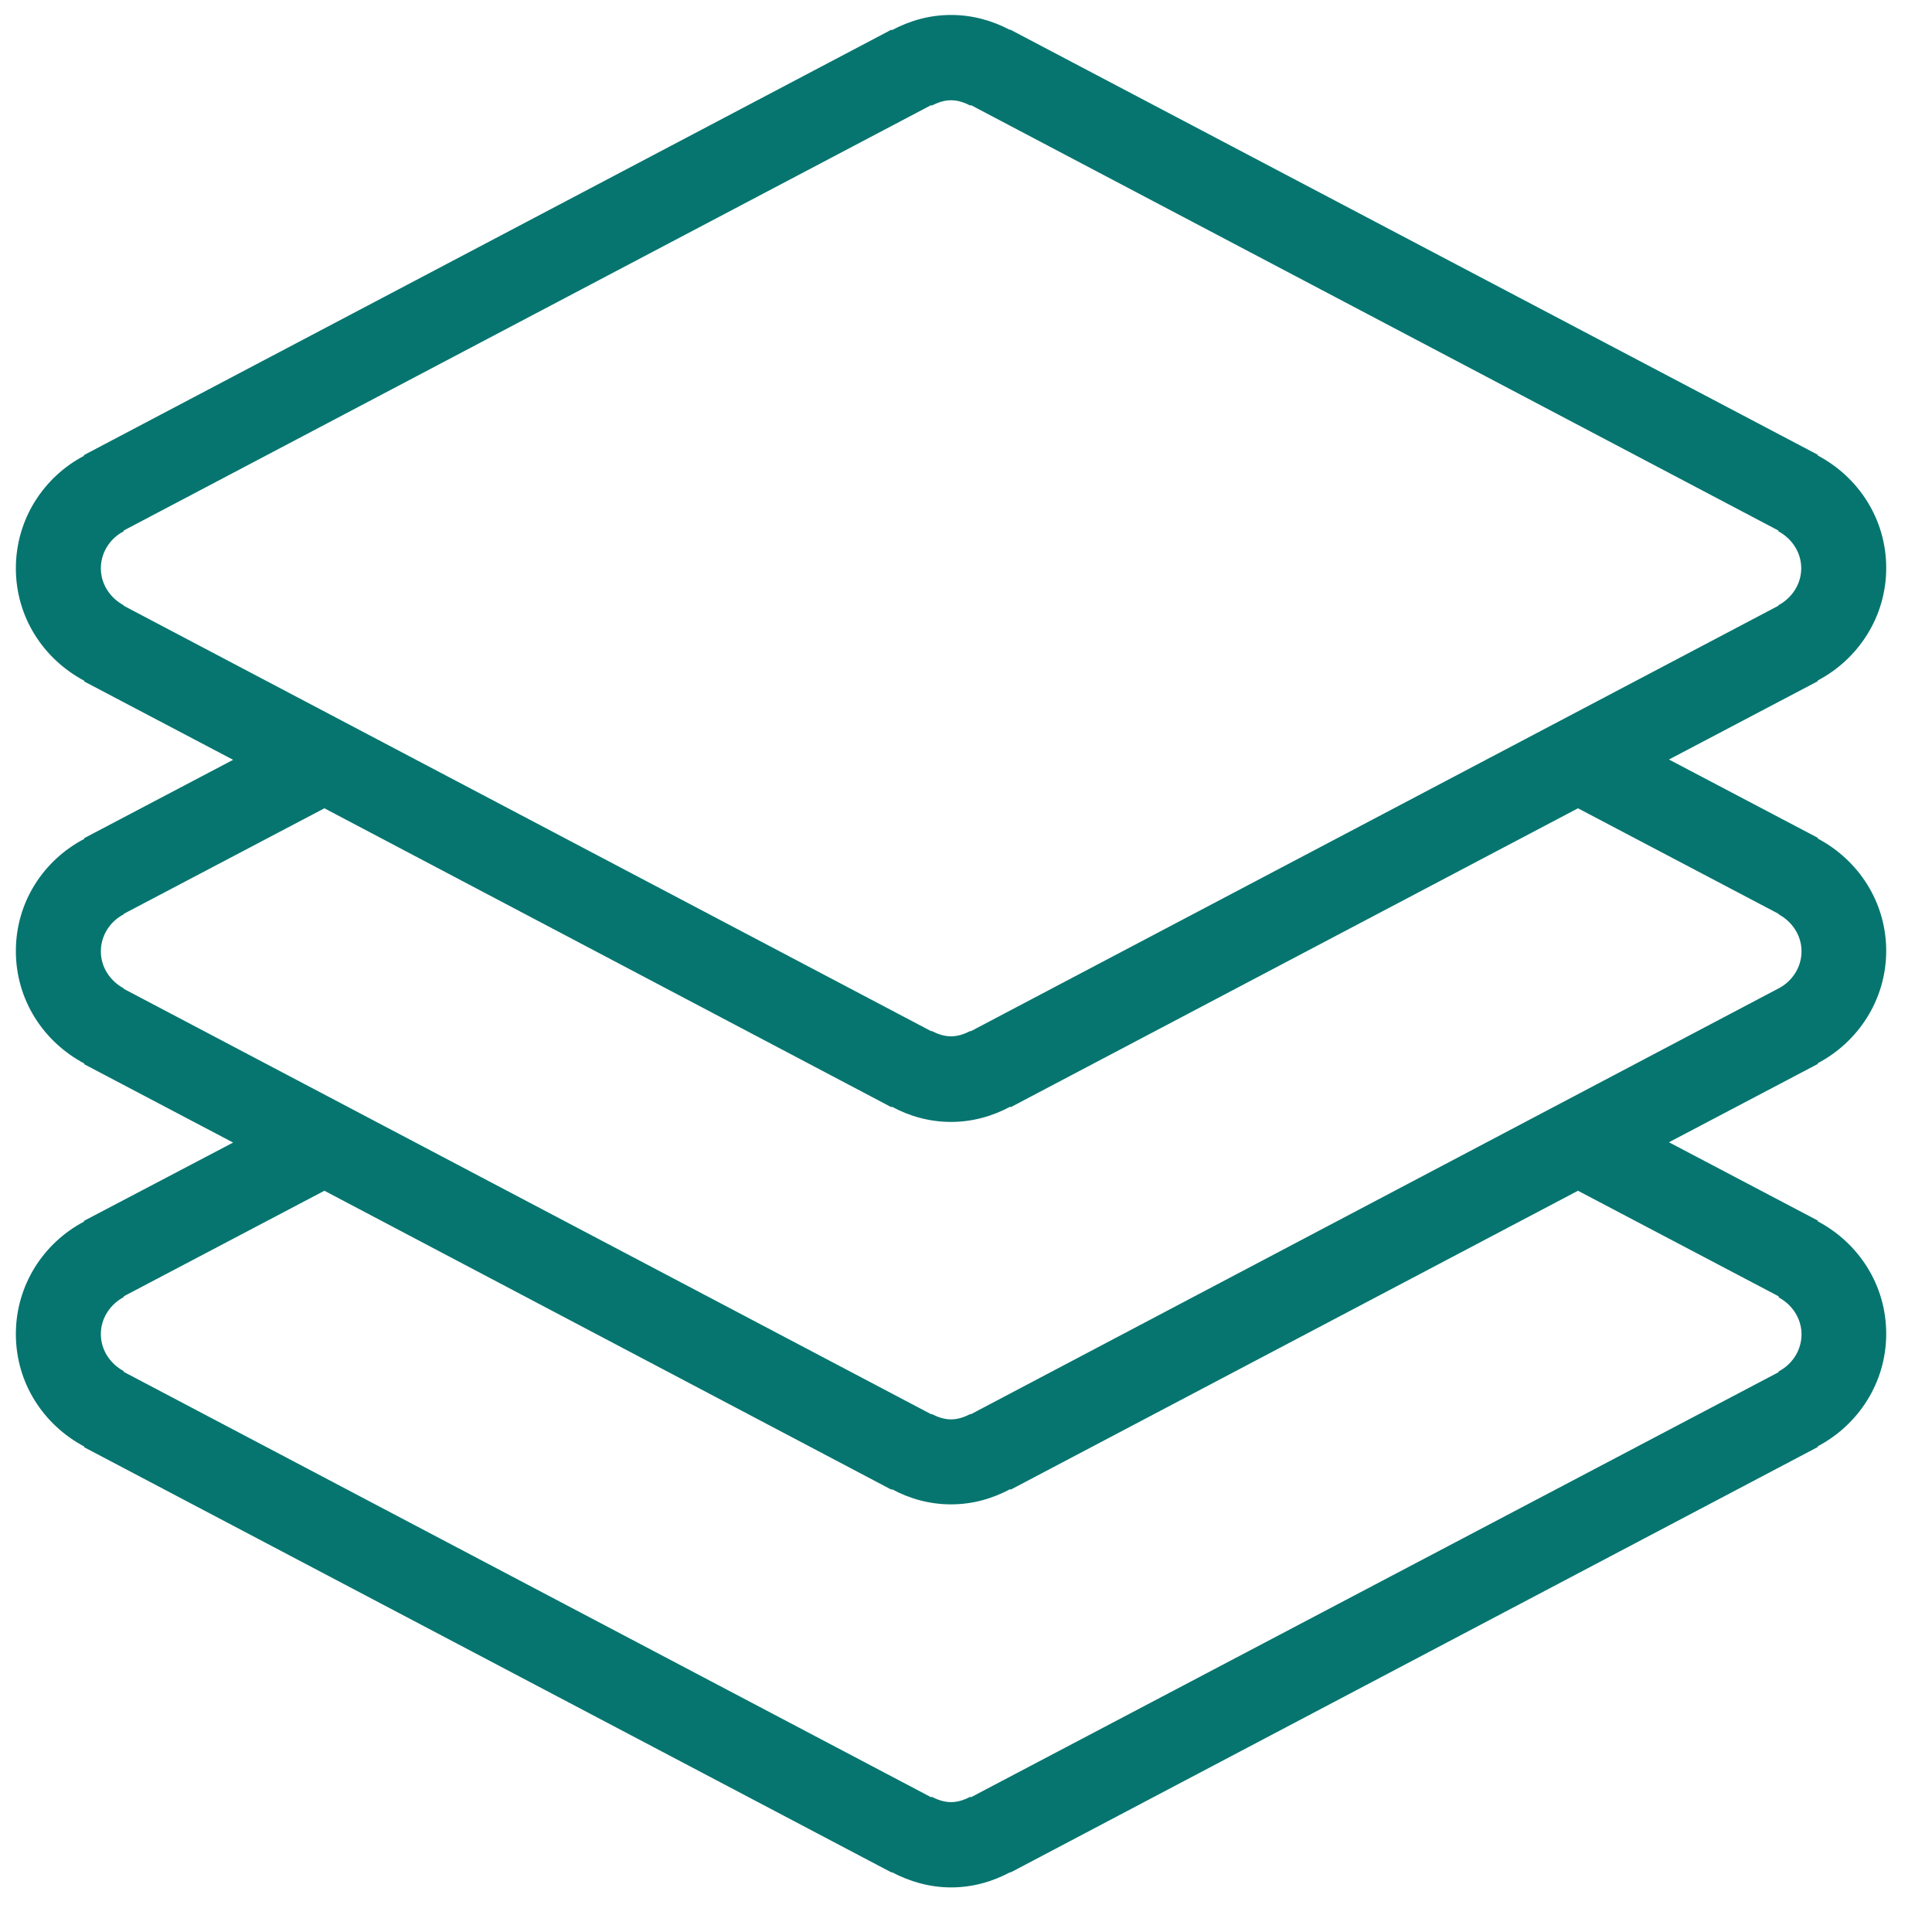<?xml version="1.0" encoding="UTF-8"?>
<!DOCTYPE svg PUBLIC '-//W3C//DTD SVG 1.0//EN'
          'http://www.w3.org/TR/2001/REC-SVG-20010904/DTD/svg10.dtd'>
<svg height="65" stroke="#000" stroke-linecap="square" stroke-miterlimit="10" viewBox="0 0 64.5 64.56" width="65" xmlns="http://www.w3.org/2000/svg" xmlns:xlink="http://www.w3.org/1999/xlink"
><g
  ><g fill="#06756F" stroke="#06756F"
    ><path d="M59.39 33.02l.01.01L32.41 47.26l-.01-.01c-.2.1-.41.18-.65.18s-.45-.08-.65-.18l-.01.01L4.1 33.04l.01-.01c-.45-.24-.77-.7-.77-1.24s.32-1.01.77-1.24l-.01-.01 6.71-3.53 18.95 9.99.01-.02c.59.32 1.26.51 1.98.51s1.38-.19 1.98-.51l.01.02 18.96-9.99 6.71 3.53-.01.01c.45.24.77.7.77 1.24s-.32 1.01-.77 1.24m.01 10.3l-.01.02c.45.24.77.7.77 1.24s-.32 1.01-.77 1.24l.01.02L32.41 60.06l-.01-.02c-.2.1-.41.18-.65.18s-.45-.08-.65-.18l-.01.02L4.1 45.84l.01-.02c-.45-.24-.77-.7-.77-1.24s.32-1 .77-1.24l-.01-.02 6.71-3.53 18.95 9.99.01-.02c.59.32 1.26.51 1.98.51s1.38-.19 1.98-.51l.01.02 18.96-9.99c0 0 6.71 3.53 6.71 3.53ZM4.1 20.24l.01-.01c-.45-.24-.77-.7-.77-1.24s.32-1.01.77-1.24l-.01-.02L31.09 3.51l.01.02c.2-.1.41-.18.65-.18s.45.08.65.18l.01-.02L59.4 17.73l-.01.02c.45.24.77.7.77 1.24s-.32 1-.77 1.24l.01.01L32.41 34.46l-.01-.01c-.2.1-.41.18-.65.18s-.45-.08-.65-.18l-.01.01c0 0-26.99-14.22-26.99-14.22ZM63 31.78c0-1.64-.93-3.04-2.29-3.76l.01-.02-4.98-2.62 4.98-2.62-.01-.02c1.35-.71 2.29-2.12 2.29-3.76s-.93-3.04-2.29-3.76l.01-.02L33.73.99l-.01.01C33.13.69 32.47.5 31.75.5s-1.38.19-1.98.51L29.76.99 2.77 15.21l.01.02C1.43 15.94.5 17.35.5 18.99s.93 3.04 2.29 3.76l-.01.02 4.98 2.62-4.98 2.62.01.02C1.43 28.74.5 30.14.5 31.78s.93 3.04 2.29 3.76l-.01.02 4.98 2.62L2.77 40.8l.01.02C1.43 41.53.5 42.94.5 44.58s.93 3.04 2.29 3.76l-.01.02L29.76 62.57l.01-.01c.59.31 1.26.51 1.98.51s1.38-.19 1.98-.51l.01.01L60.72 48.35l-.01-.02c1.35-.71 2.29-2.12 2.29-3.76s-.93-3.04-2.29-3.76l.01-.02-4.98-2.62 4.98-2.62-.01-.02c1.35-.71 2.29-2.12 2.29-3.76" stroke="none"
    /></g
  ></g
></svg
>
